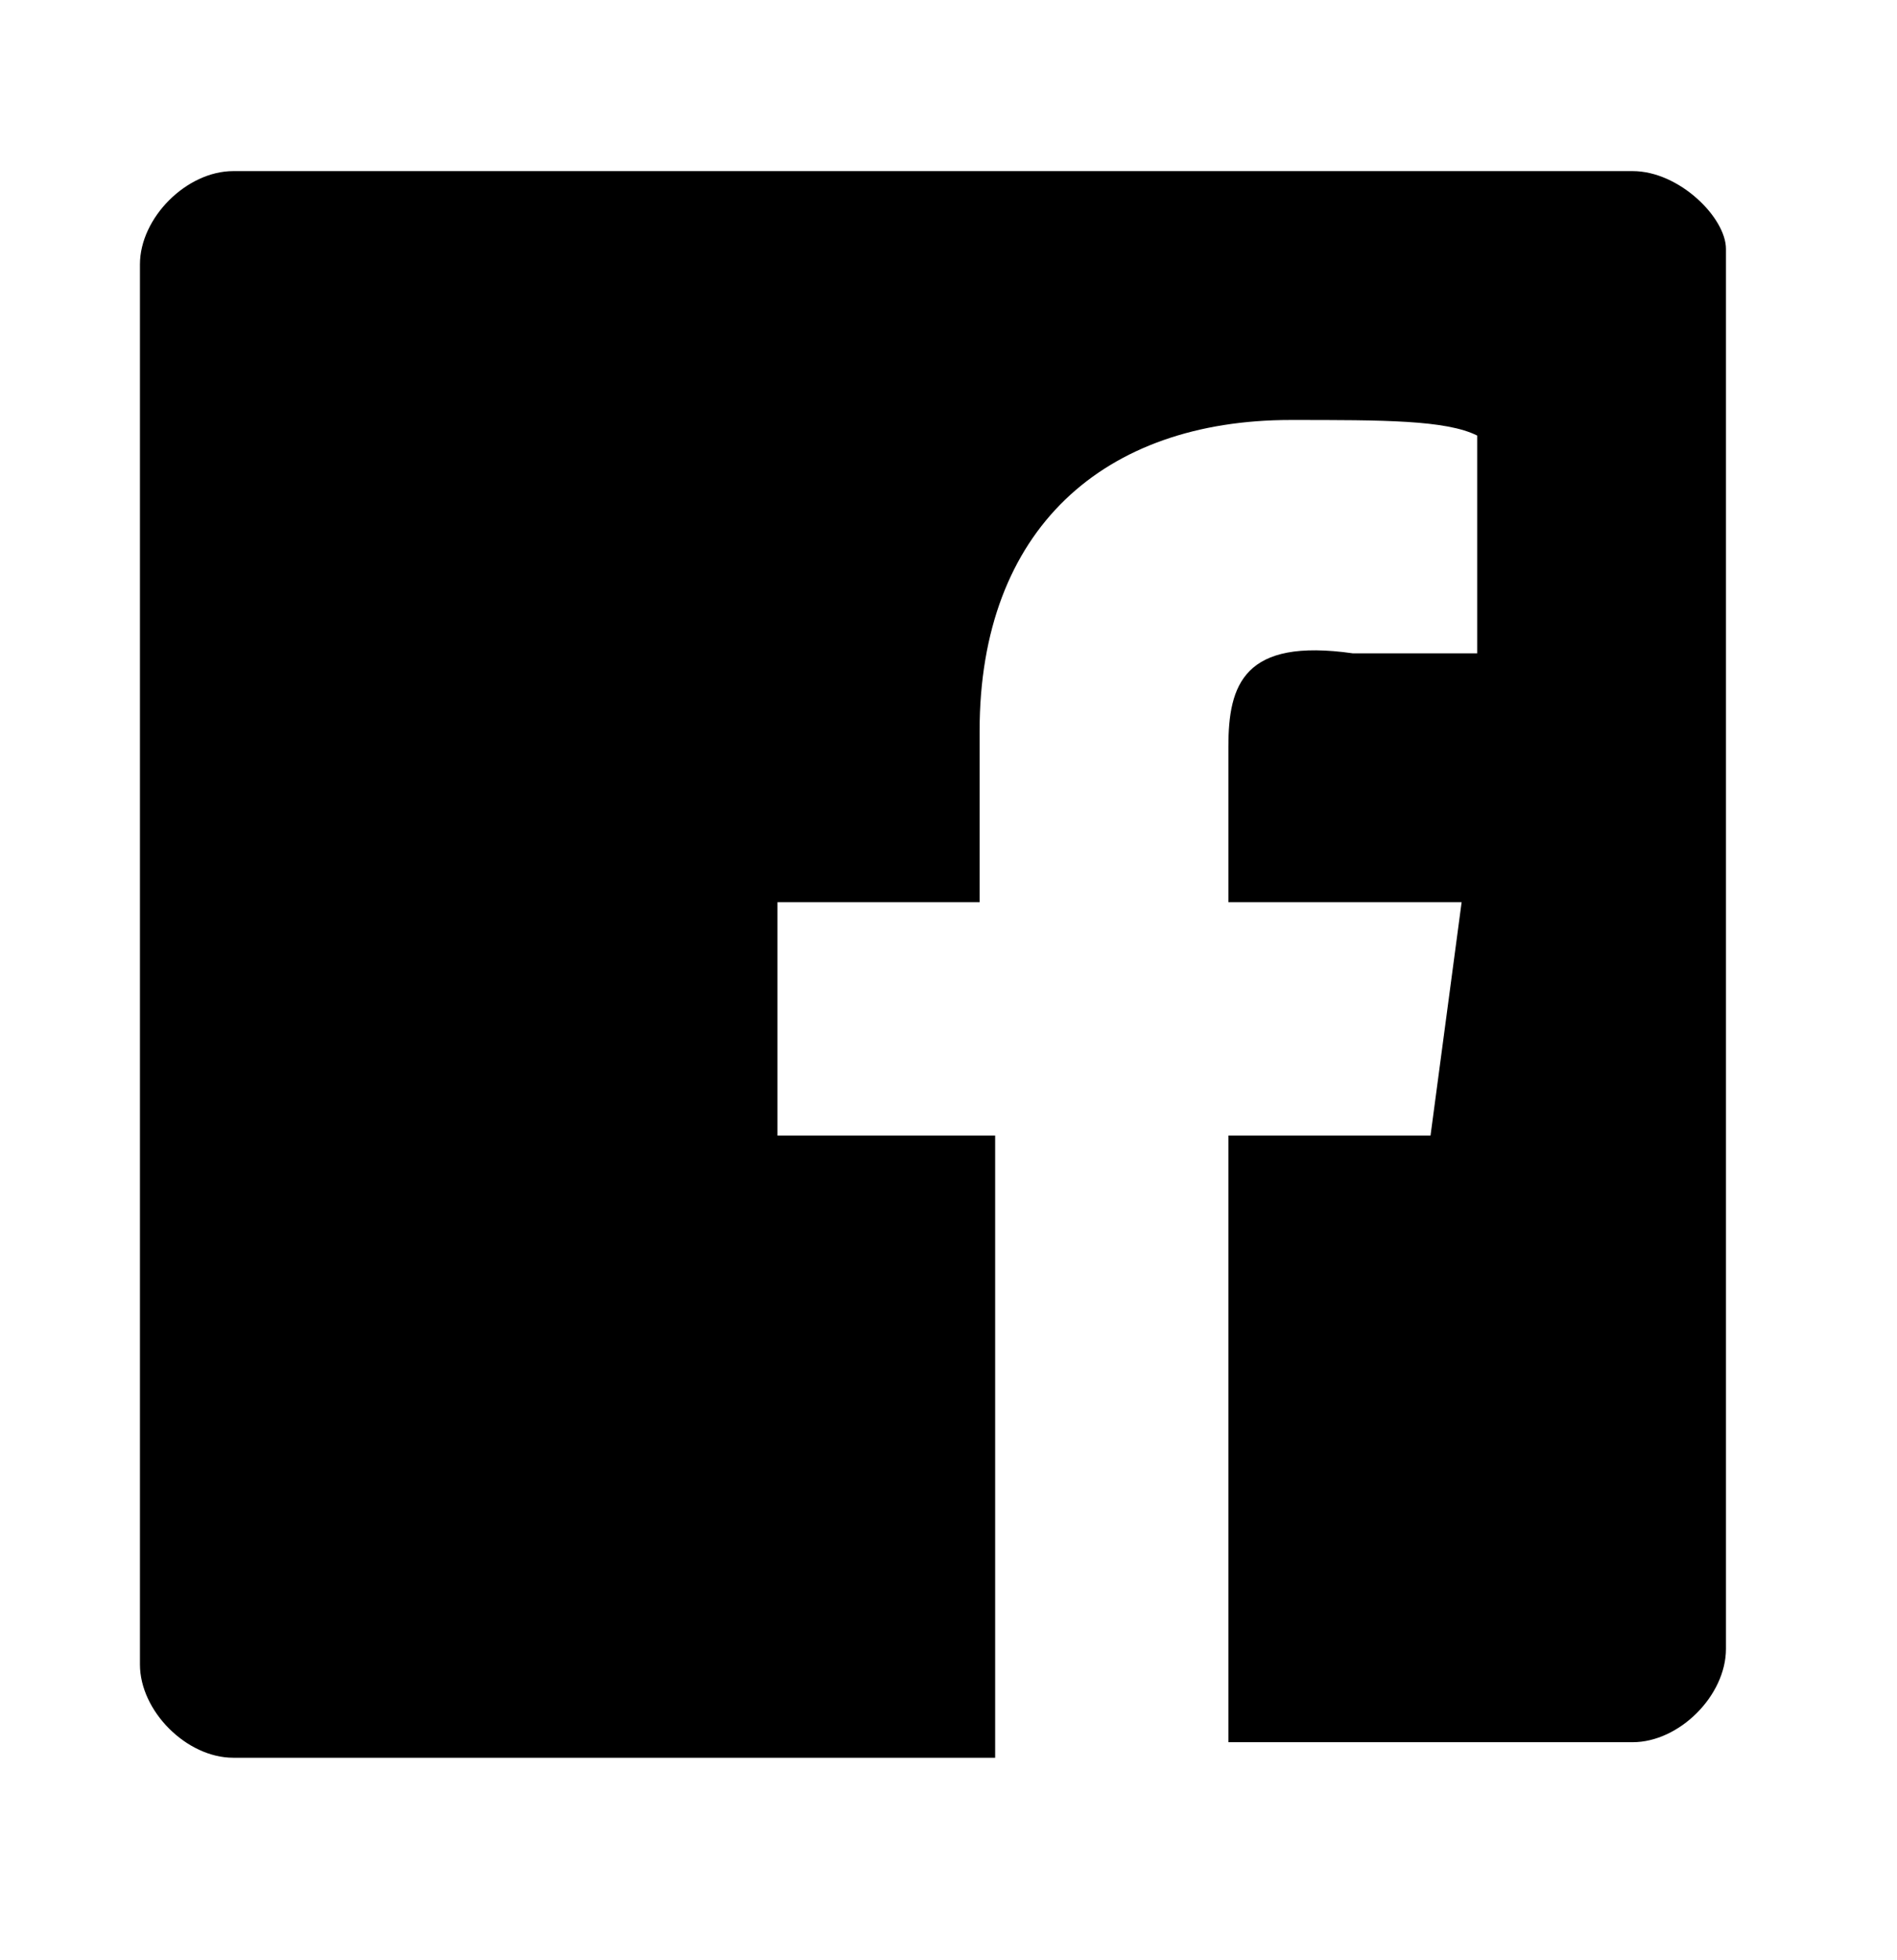 <?xml version="1.0" encoding="UTF-8"?> <svg xmlns="http://www.w3.org/2000/svg" xmlns:xlink="http://www.w3.org/1999/xlink" version="1.1" id="Lager_1" x="0px" y="0px" viewBox="0 0 12.2 12.6" style="enable-background:new 0 0 12.2 12.6;" xml:space="preserve"> <g id="XMLID_00000115487724108637786820000011249692623524439458_"> <path id="XMLID_00000070114434802126978830000010545377174658320540_" d="M10.5,1.1h-9c-0.3,0-0.6,0.3-0.6,0.6v9 c0,0.3,0.3,0.6,0.6,0.6h4.9V7.3H5V5.8h1.3V4.7c0-1.3,0.8-2,2-2c0.6,0,1,0,1.2,0.1v1.4l-0.8,0C8,4.1,7.9,4.4,7.9,4.8v1h1.5L9.2,7.3 H7.9v3.9h2.6c0.3,0,0.6-0.3,0.6-0.6v-9C11.1,1.4,10.8,1.1,10.5,1.1z"></path> </g> </svg> 